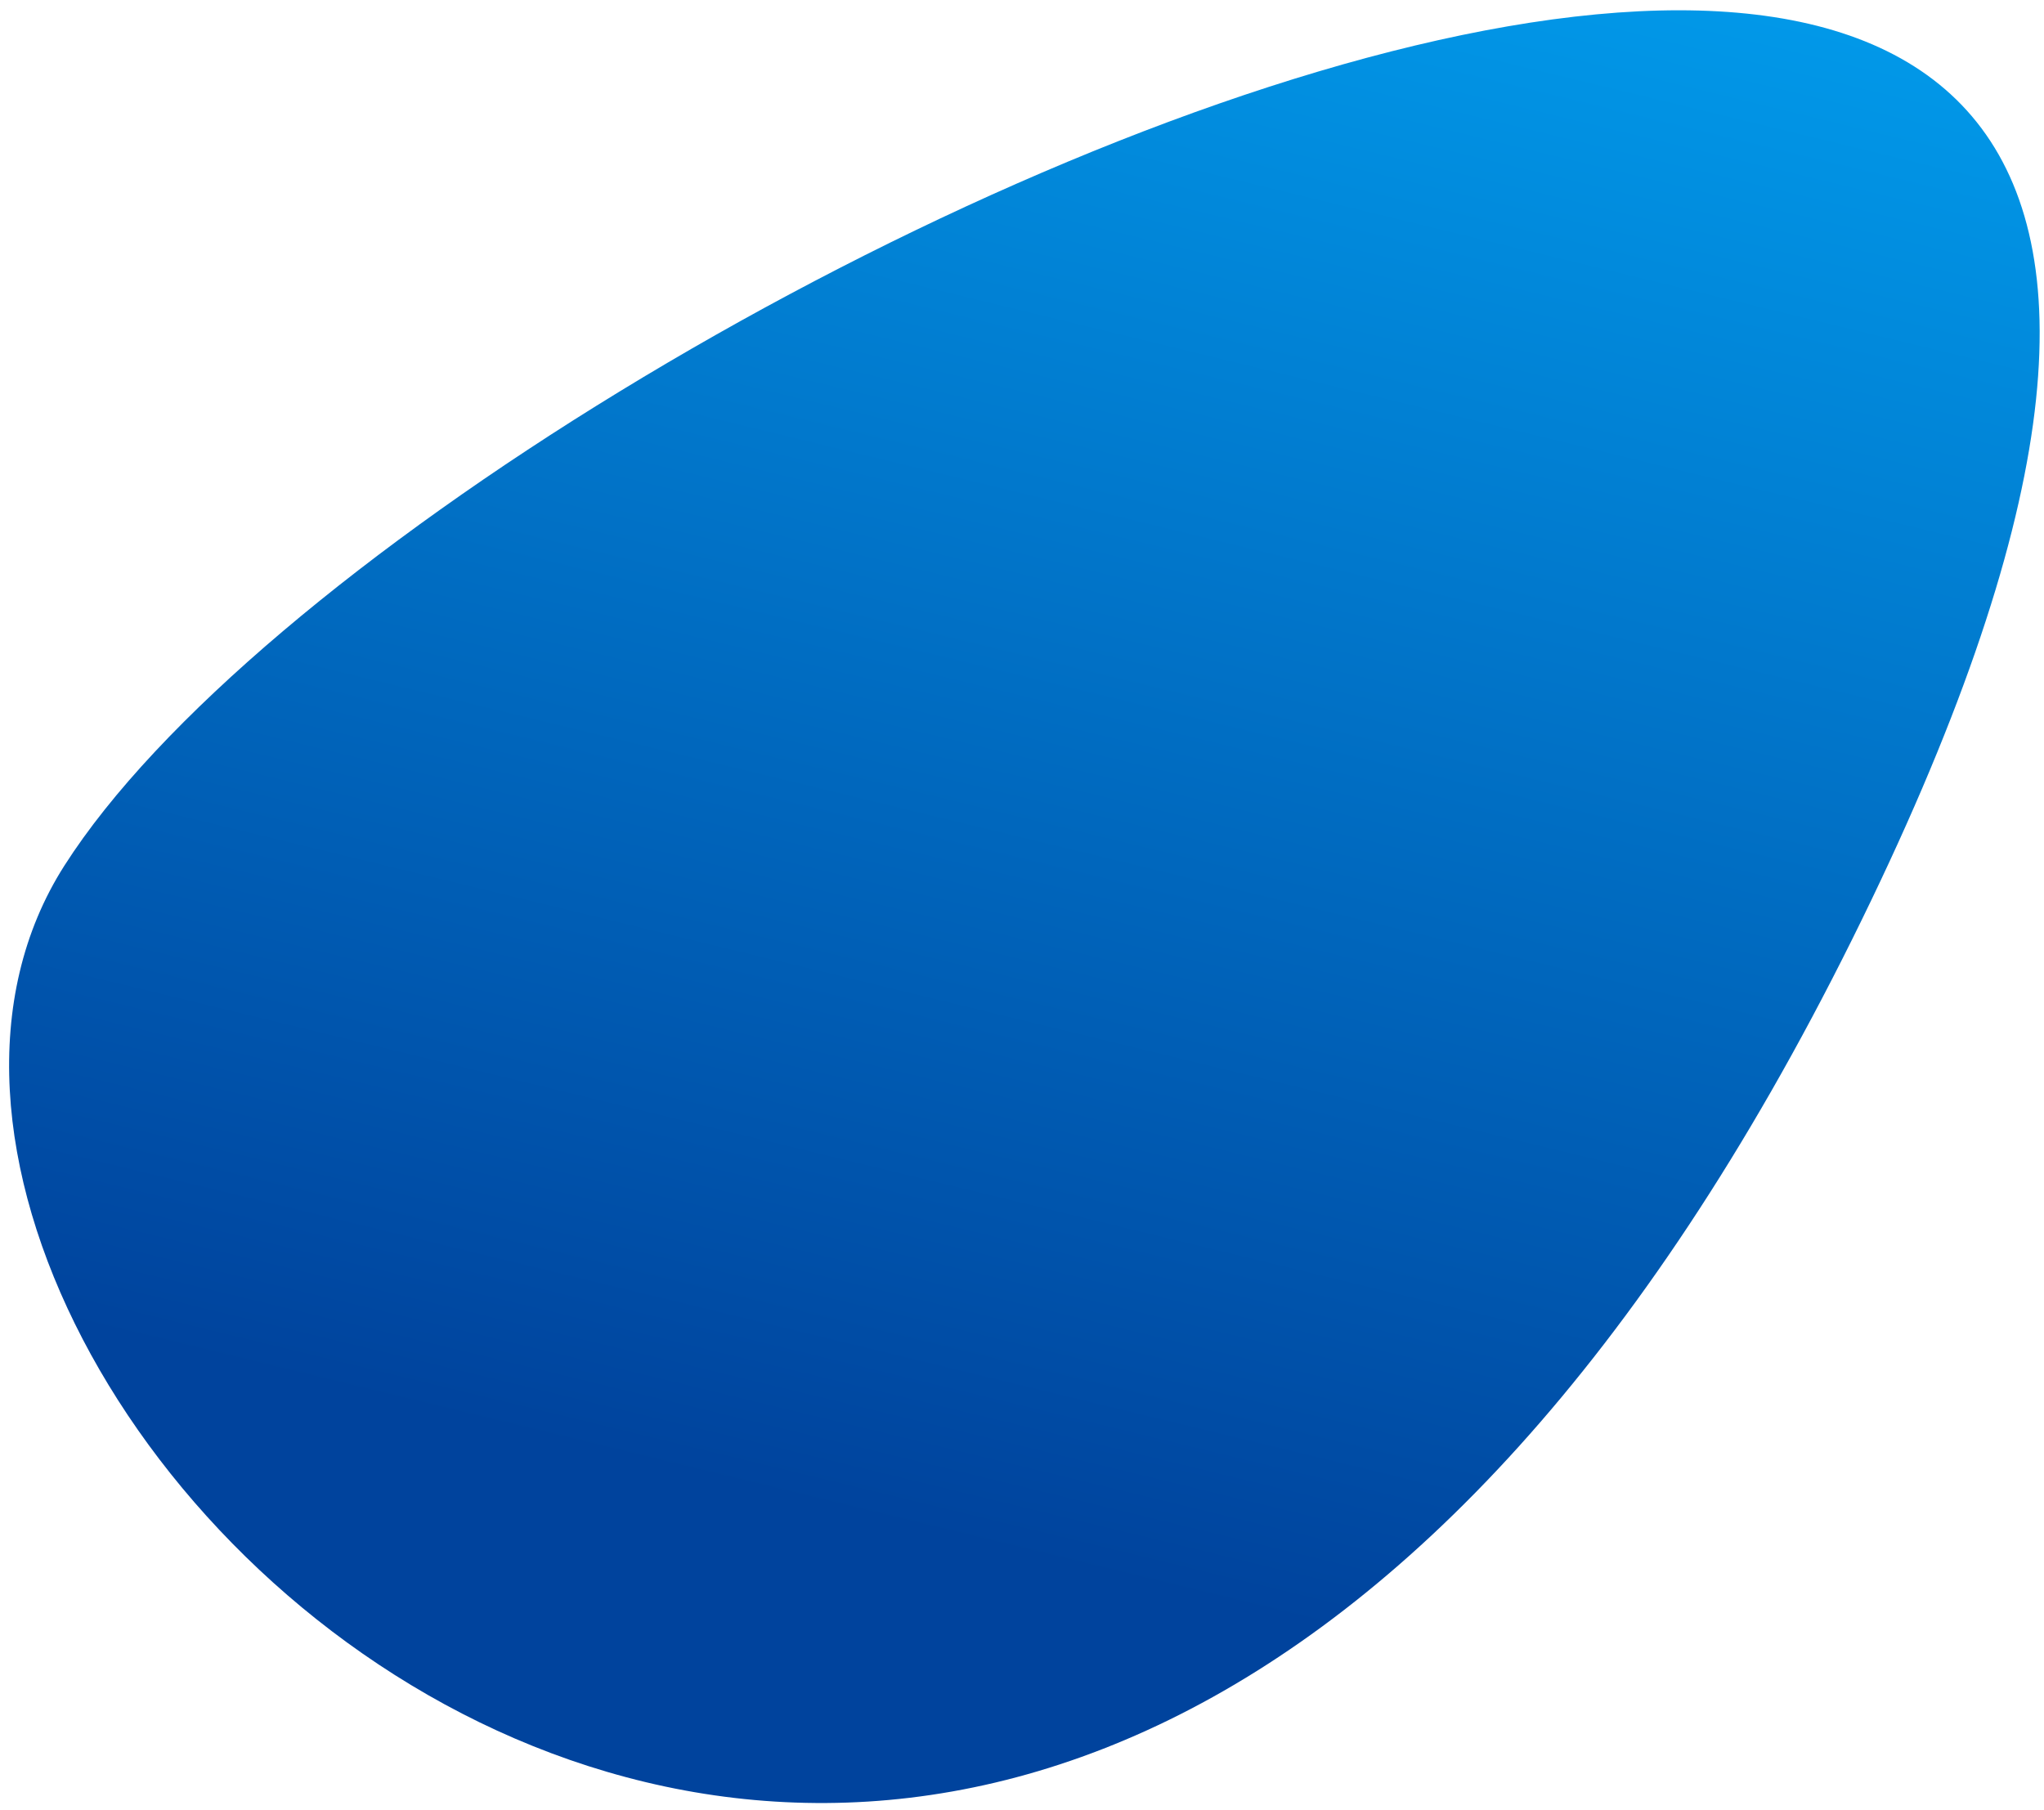 <svg width="105" height="93" viewBox="0 0 105 93" fill="none" xmlns="http://www.w3.org/2000/svg">
<path d="M3.305 44.476C22.467 14.427 138.537 -39.102 95.135 48.279C51.732 135.66 -13.997 71.607 3.305 44.476Z" fill="url(#paint0_linear_71_277)"/>
<defs>
<linearGradient id="paint0_linear_71_277" x1="72.07" y1="-6.916" x2="44.556" y2="106.417" gradientUnits="userSpaceOnUse">
<stop stop-color="#019BEB"/>
<stop offset="0.764" stop-color="#00439D"/>
</linearGradient>
</defs>
</svg>
